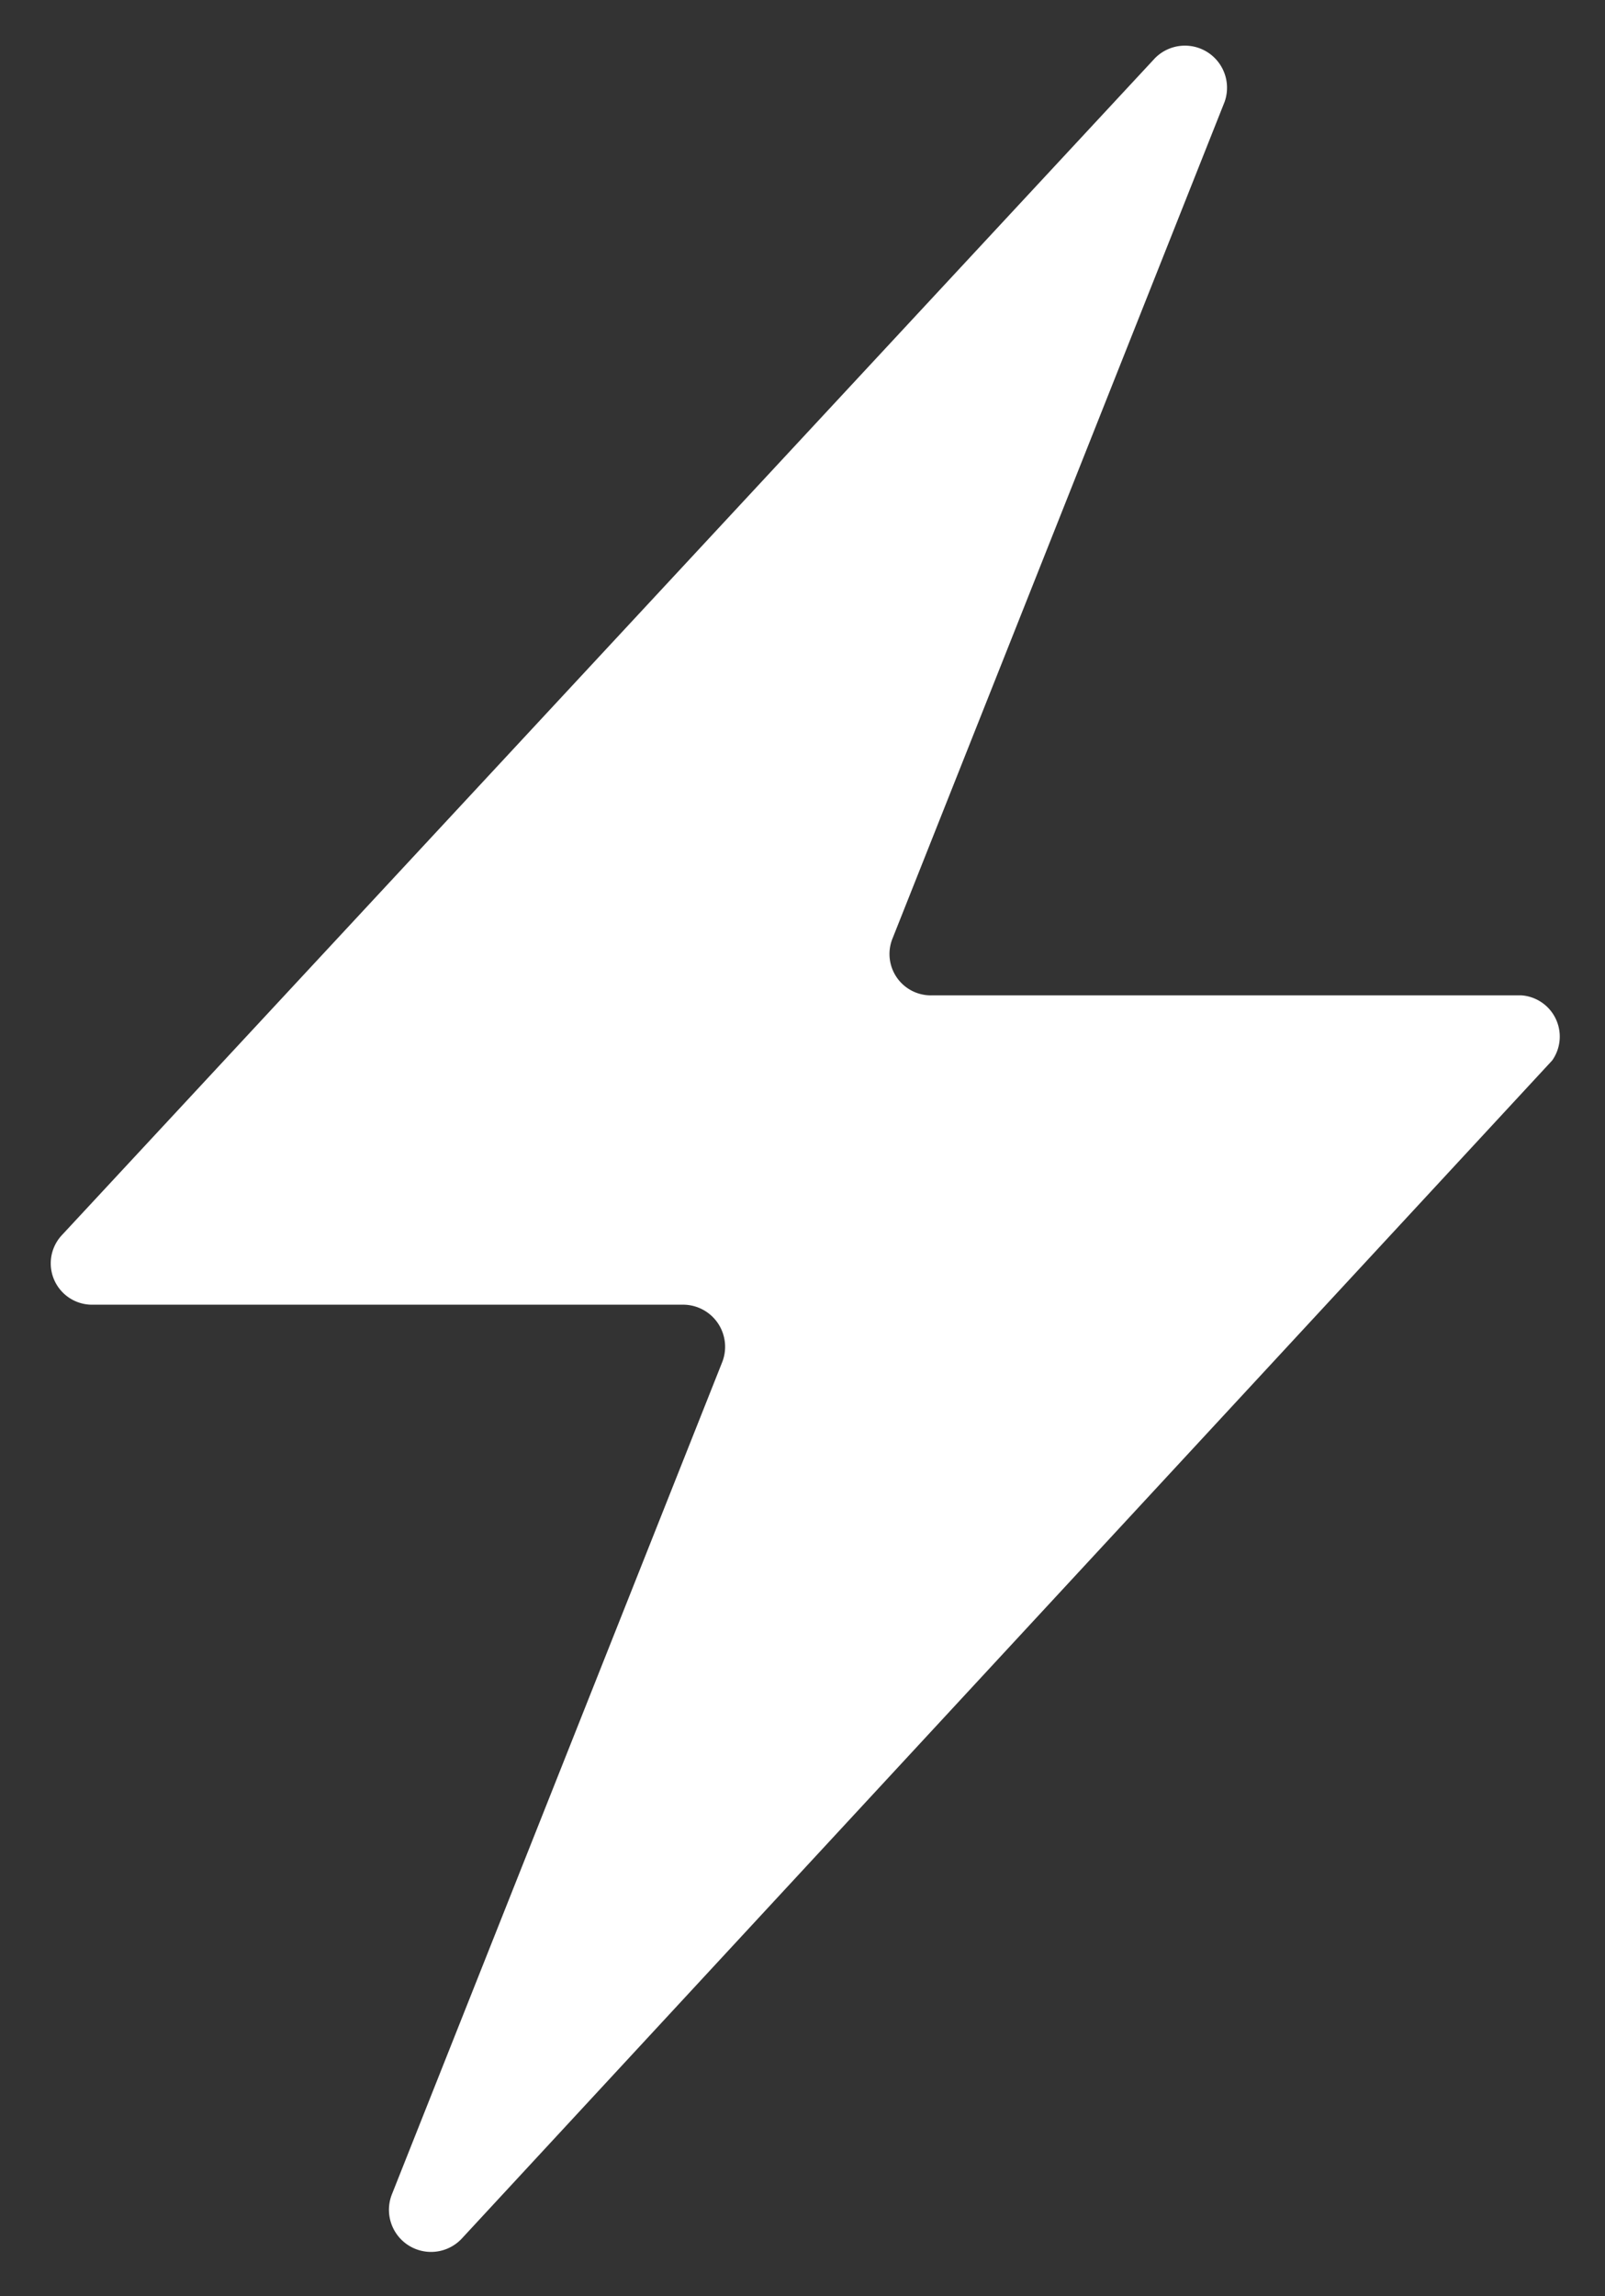 <svg id="Layer_1" data-name="Layer 1" xmlns="http://www.w3.org/2000/svg" viewBox="0 0 20.97 29.99">
  <rect x="0" y="0" width="20.97" height="29.99" fill="#333333" stroke="none"/>
  <defs>
    <style>
      .cls-1 {
        fill: #ffffff;
      }
    </style>
  </defs>
  <path class="cls-1" d="M19.88,13H12.17a.54.54,0,0,1-.51-.74L16,1.33a.55.55,0,0,0-.91-.57L.81,16.13a.54.54,0,0,0,.41.91H8.93a.55.55,0,0,1,.51.74L5.12,28.66a.55.55,0,0,0,.92.57L20.28,13.85A.54.54,0,0,0,19.88,13Z" />
</svg>